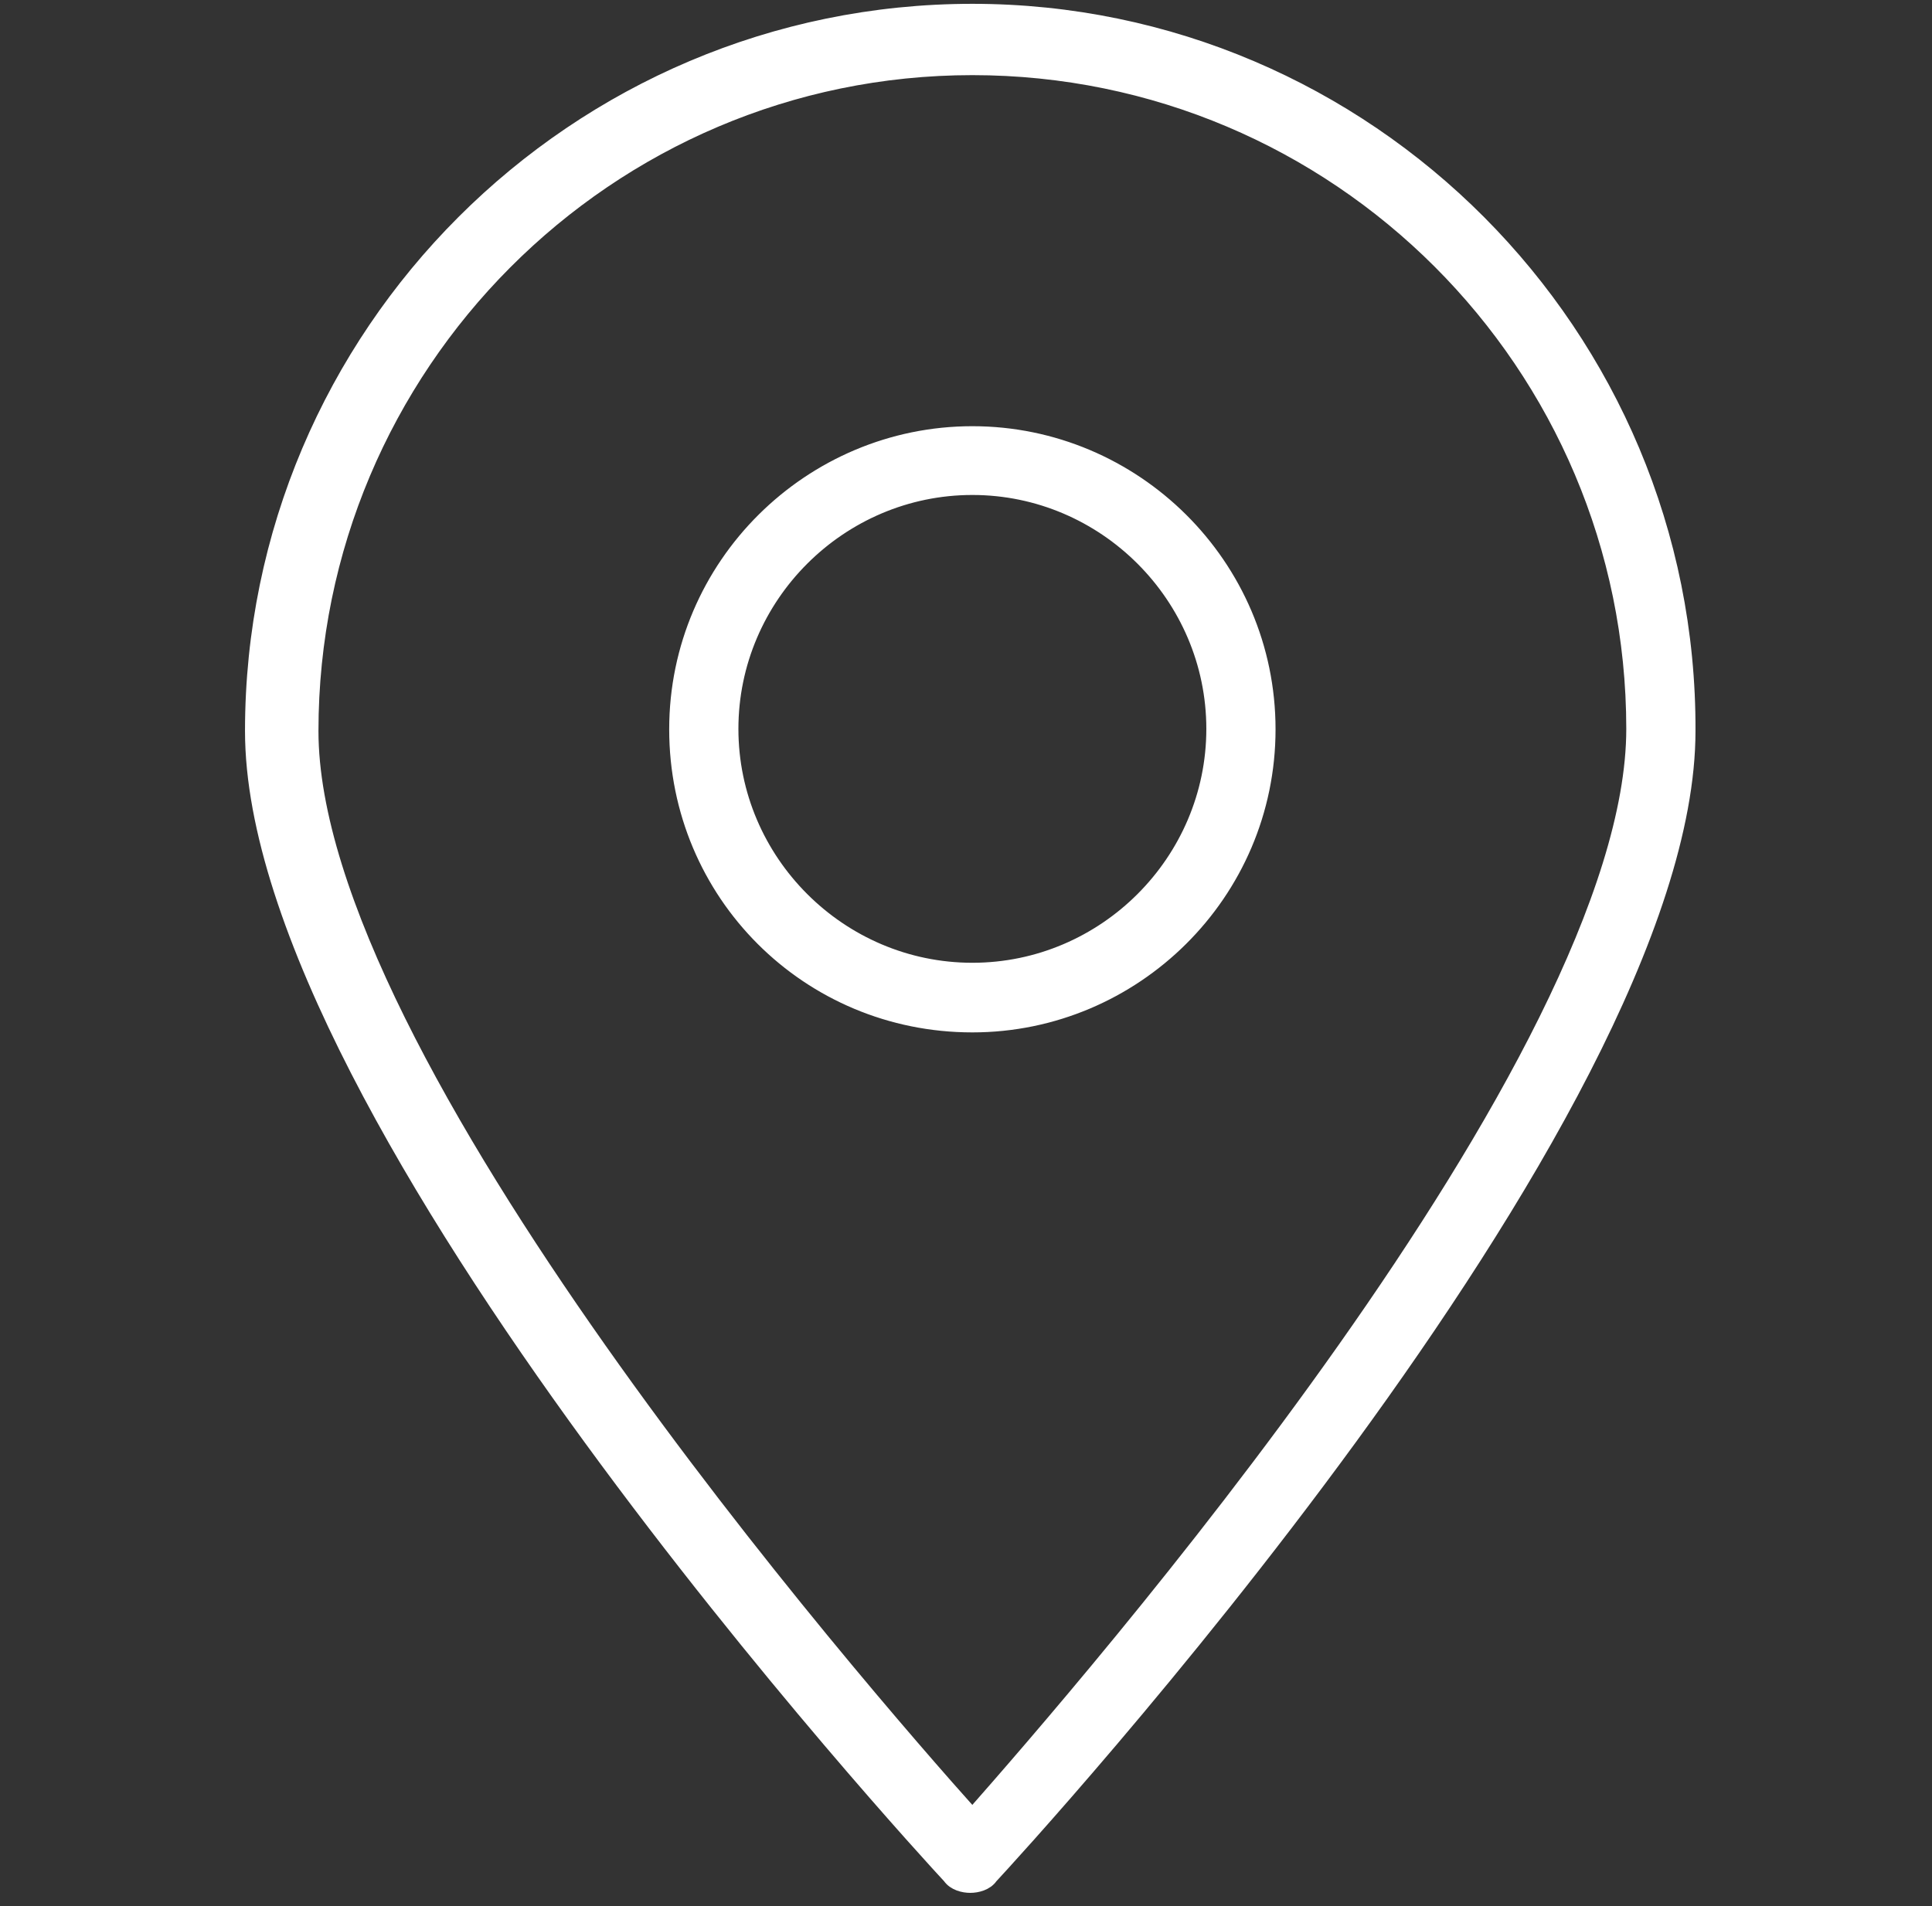 <?xml version="1.0" encoding="utf-8"?>
<!-- Generator: Adobe Illustrator 22.1.0, SVG Export Plug-In . SVG Version: 6.00 Build 0)  -->
<svg version="1.1" id="Layer_1" xmlns="http://www.w3.org/2000/svg" xmlns:xlink="http://www.w3.org/1999/xlink" x="0px" y="0px"
	 viewBox="0 0 455 449" style="enable-background:new 0 0 455 449;" xml:space="preserve">
<rect x="0" y="0" width="455" height="449" fill="#333333" stroke="none"/>
<style type="text/css">
	.st0{fill:#FFFFFF;stroke:#FFFFFF;stroke-width:3;stroke-miterlimit:10;}
	.st1{fill:#FFFFFF;stroke:#FFFFFF;stroke-width:4;stroke-miterlimit:10;}
</style>
<g>
	<path class="st0" d="M229,101.9c-38.2,0-69.9,31.1-69.9,69.9s31.1,69.9,69.9,69.9c38.2,0,69.9-31.1,69.9-69.9
		S267.2,101.9,229,101.9z M229,228.3c-31.1,0-56.6-25.5-56.6-56.6s25.5-56.6,56.6-56.6s56.6,25.5,56.6,56.6S260.1,228.3,229,228.3z"
		/>
	<path class="st1" d="M229,2.9c-93.3,0-169.3,76-169.3,169.3c0,91.3,157.6,262.6,164.2,269.7c1,1.5,3.1,2,4.6,2s3.6-0.5,4.6-2
		c6.6-7.1,164.2-178.5,164.2-269.7C397.7,78.9,321.8,2.9,229,2.9z M229,428.2c-27-30.1-156-178.5-156-256C73,86,142.9,15.7,229,15.7
		s156,69.9,156,156C385,249.7,255.5,398.1,229,428.2z"/>
</g>
</svg>
